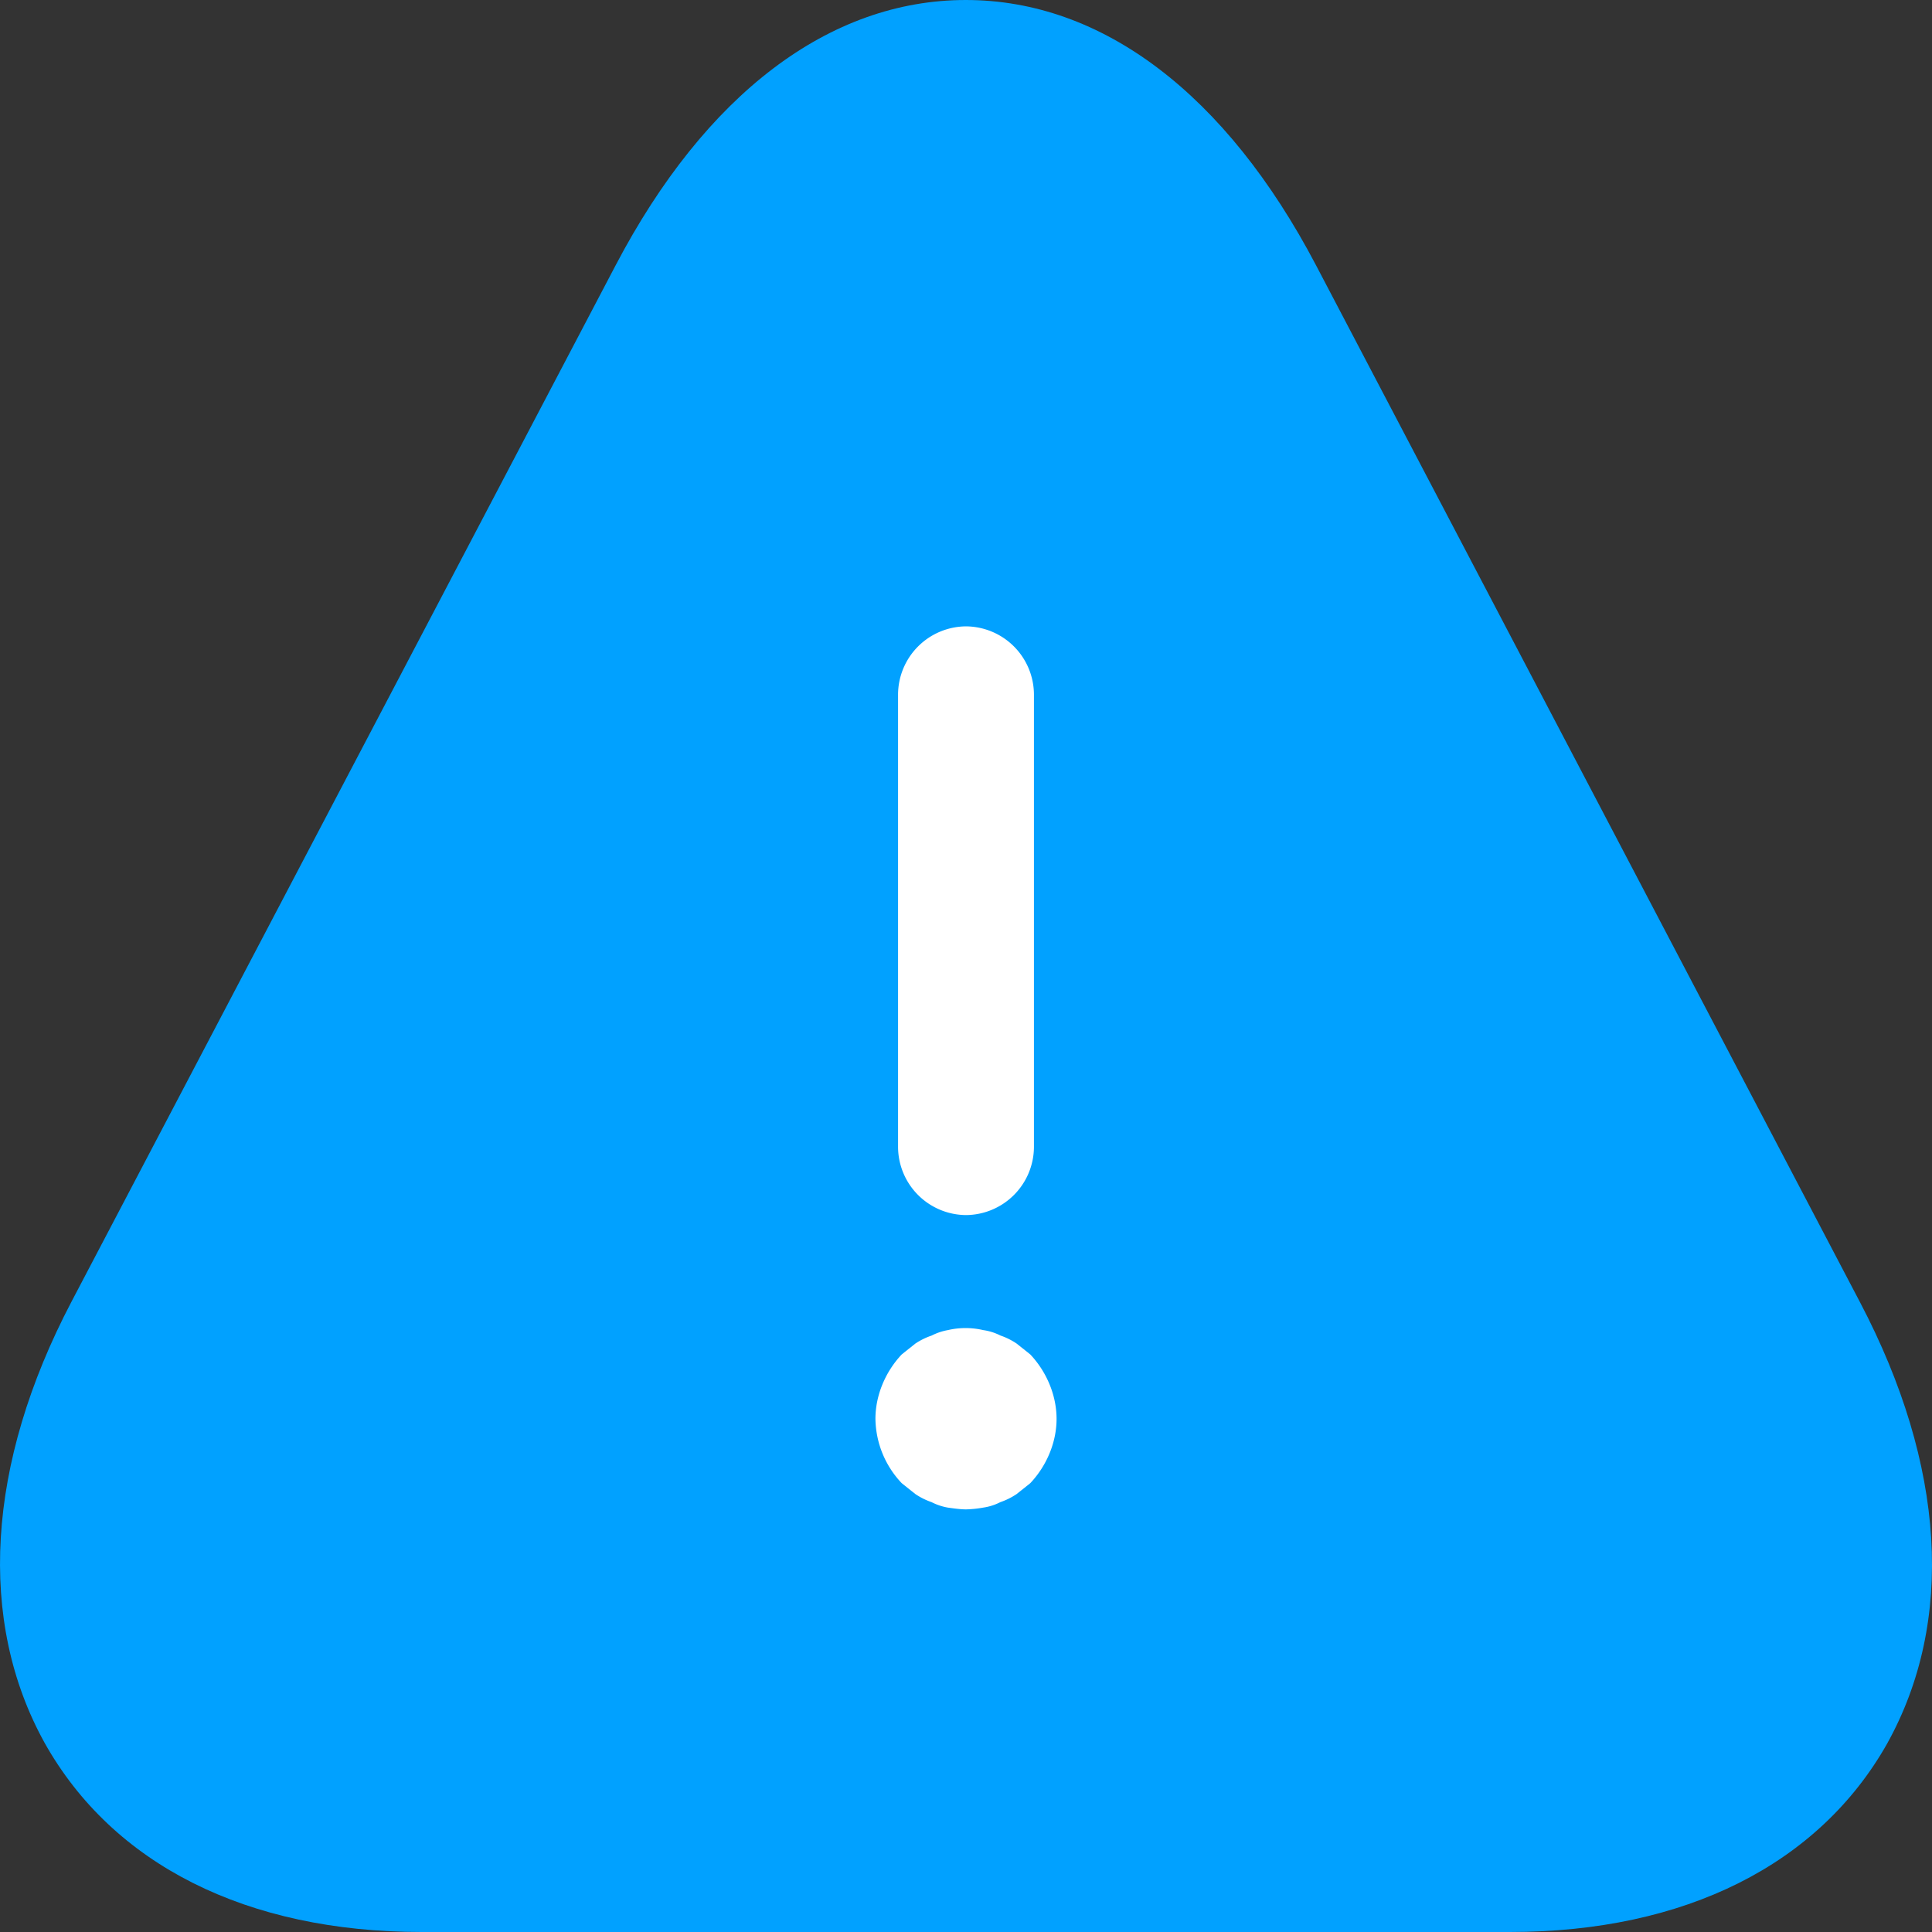 <svg width="24" height="24" fill="none" xmlns="http://www.w3.org/2000/svg"><rect width="100%" height="100%" fill="#333333" stroke="none"/><path d="M18.757 24H5.238c-2.175 0-3.837-.839-4.684-2.35-.837-1.512-.725-3.461.334-5.48l6.76-12.875C8.763 1.17 10.302 0 11.998 0c1.695 0 3.234 1.17 4.35 3.295l6.76 12.886c1.059 2.02 1.181 3.957.334 5.48-.848 1.5-2.51 2.339-4.685 2.339z" fill="#01A1FF"/><path d="M12 15.094a.85.85 0 0 1-.844-.844V8.625A.85.85 0 0 1 12 7.781a.85.85 0 0 1 .844.844v5.625a.85.85 0 0 1-.844.844zM12 18.75c-.068 0-.146-.011-.225-.022a.712.712 0 0 1-.203-.068.852.852 0 0 1-.202-.101l-.169-.135a1.183 1.183 0 0 1-.326-.799c0-.292.124-.585.326-.799l.169-.135a.852.852 0 0 1 .203-.1.718.718 0 0 1 .202-.068.964.964 0 0 1 .439 0 .681.681 0 0 1 .213.067.852.852 0 0 1 .203.101l.169.135c.202.214.326.507.326.8 0 .292-.124.584-.326.798l-.169.135a.852.852 0 0 1-.203.101.676.676 0 0 1-.213.068 1.372 1.372 0 0 1-.214.022z" fill="#fff"/></svg>